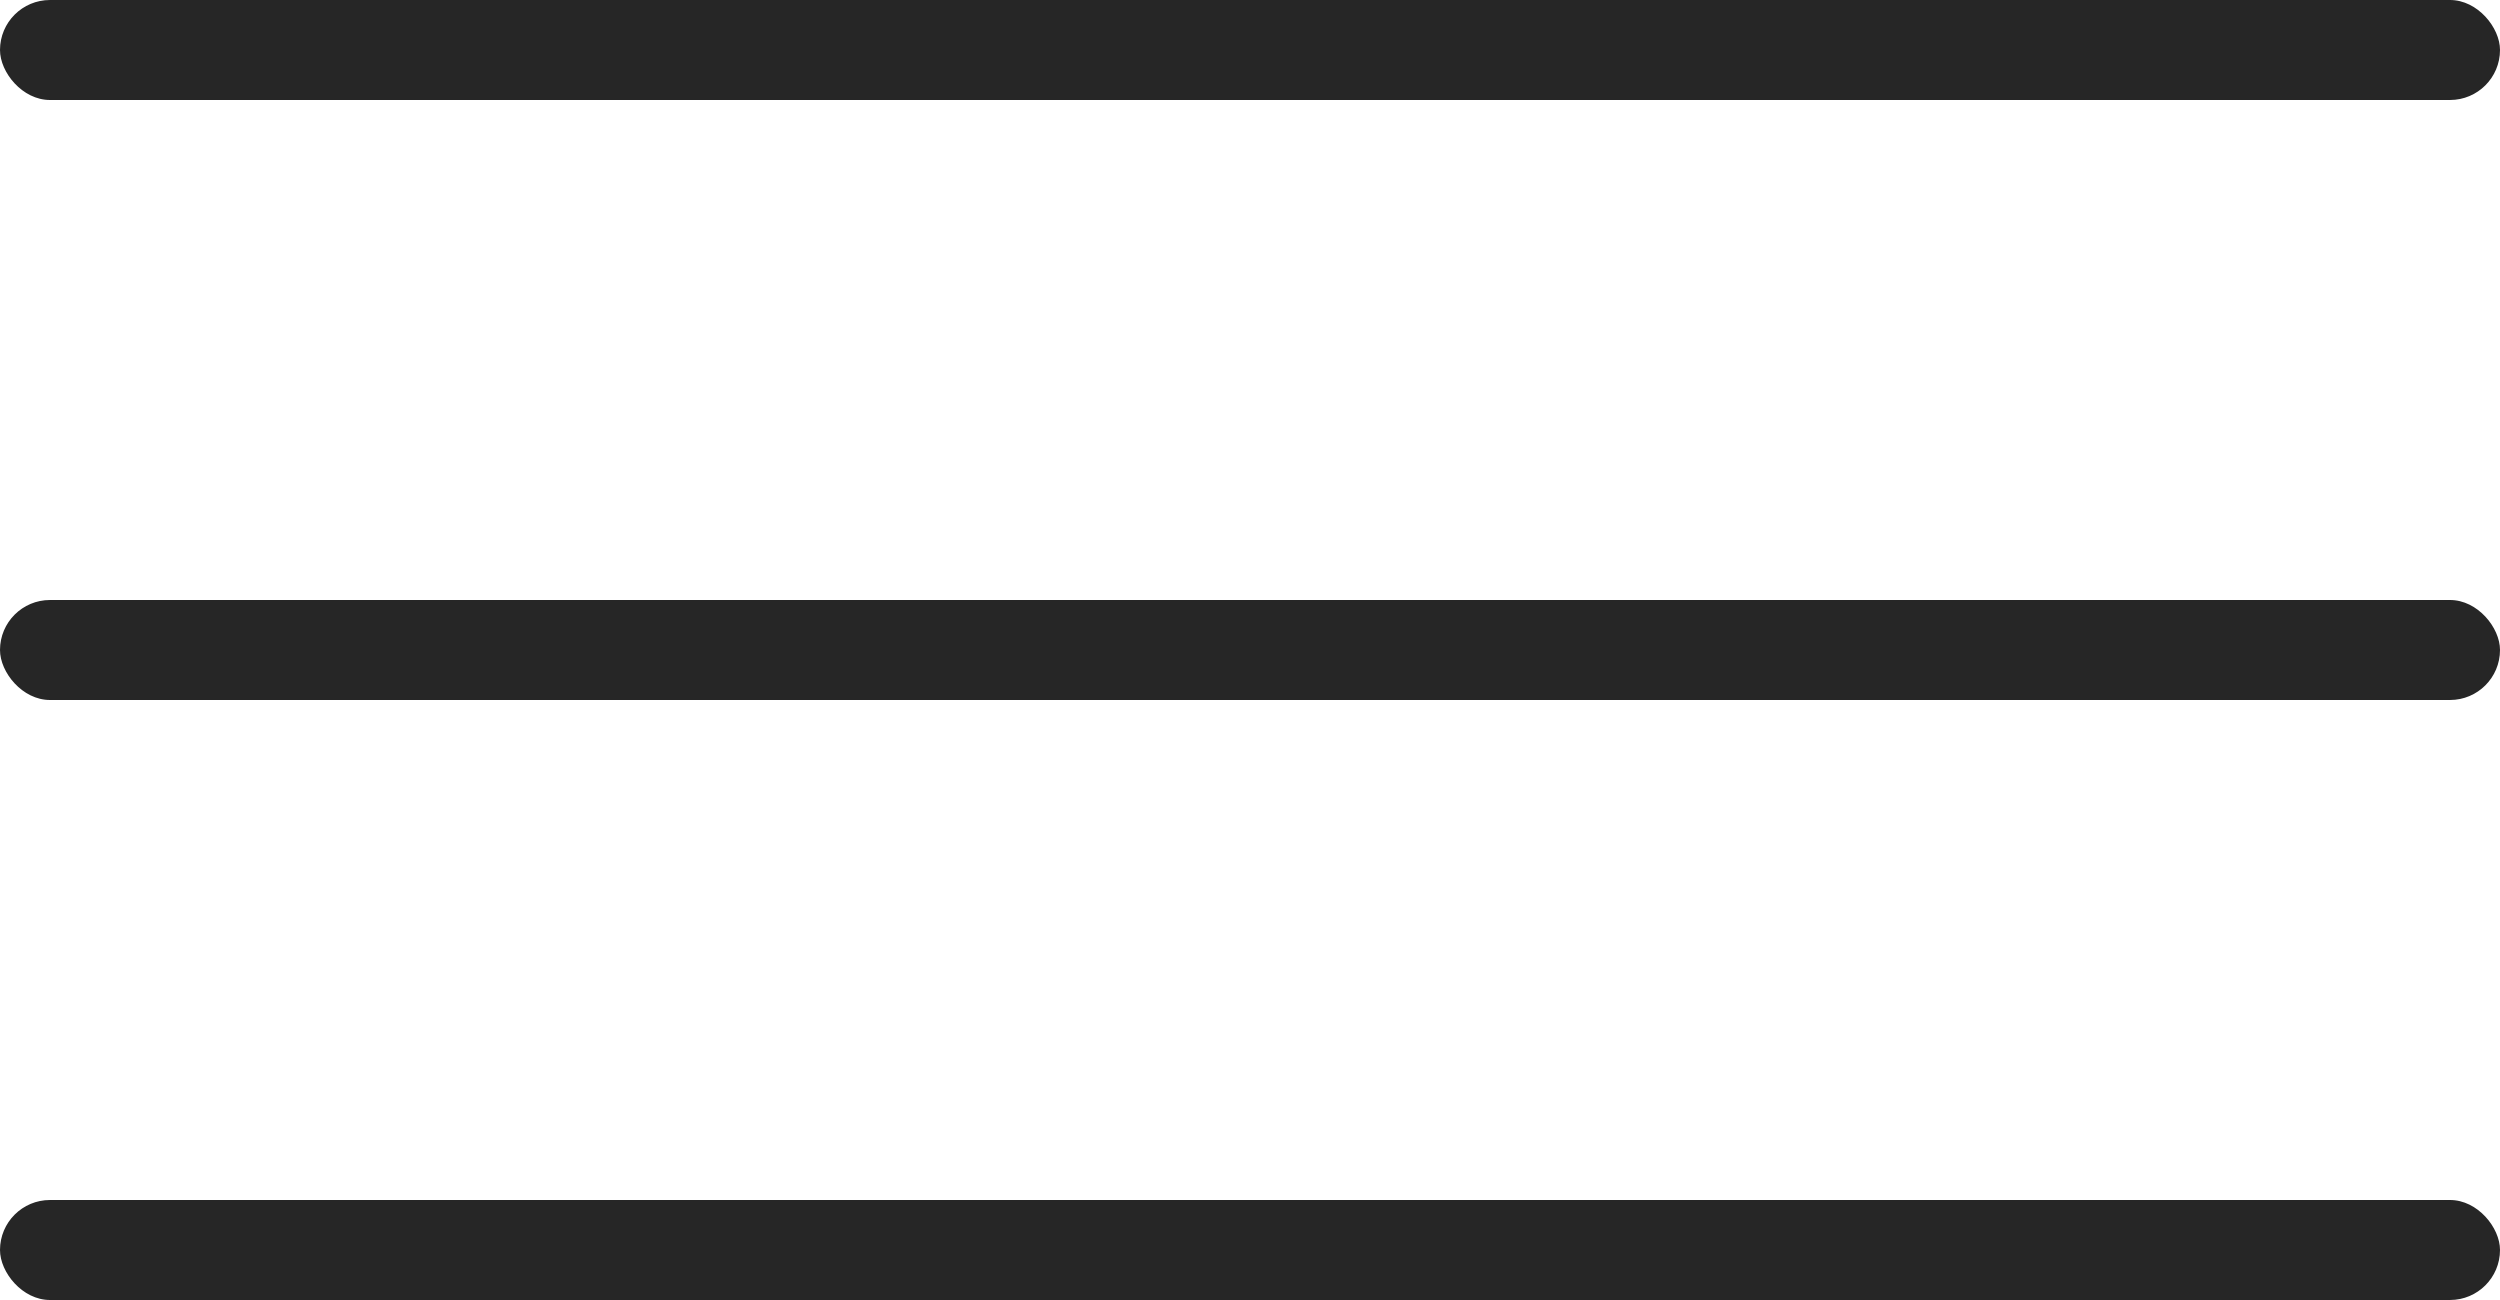 <?xml version="1.0" encoding="UTF-8"?> <svg xmlns="http://www.w3.org/2000/svg" width="25" height="13" viewBox="0 0 25 13" fill="none"><rect width="25" height="1" rx="0.5" fill="#262626"></rect><rect y="6" width="25" height="1" rx="0.5" fill="#262626"></rect><rect y="12" width="25" height="1" rx="0.5" fill="#262626"></rect></svg> 